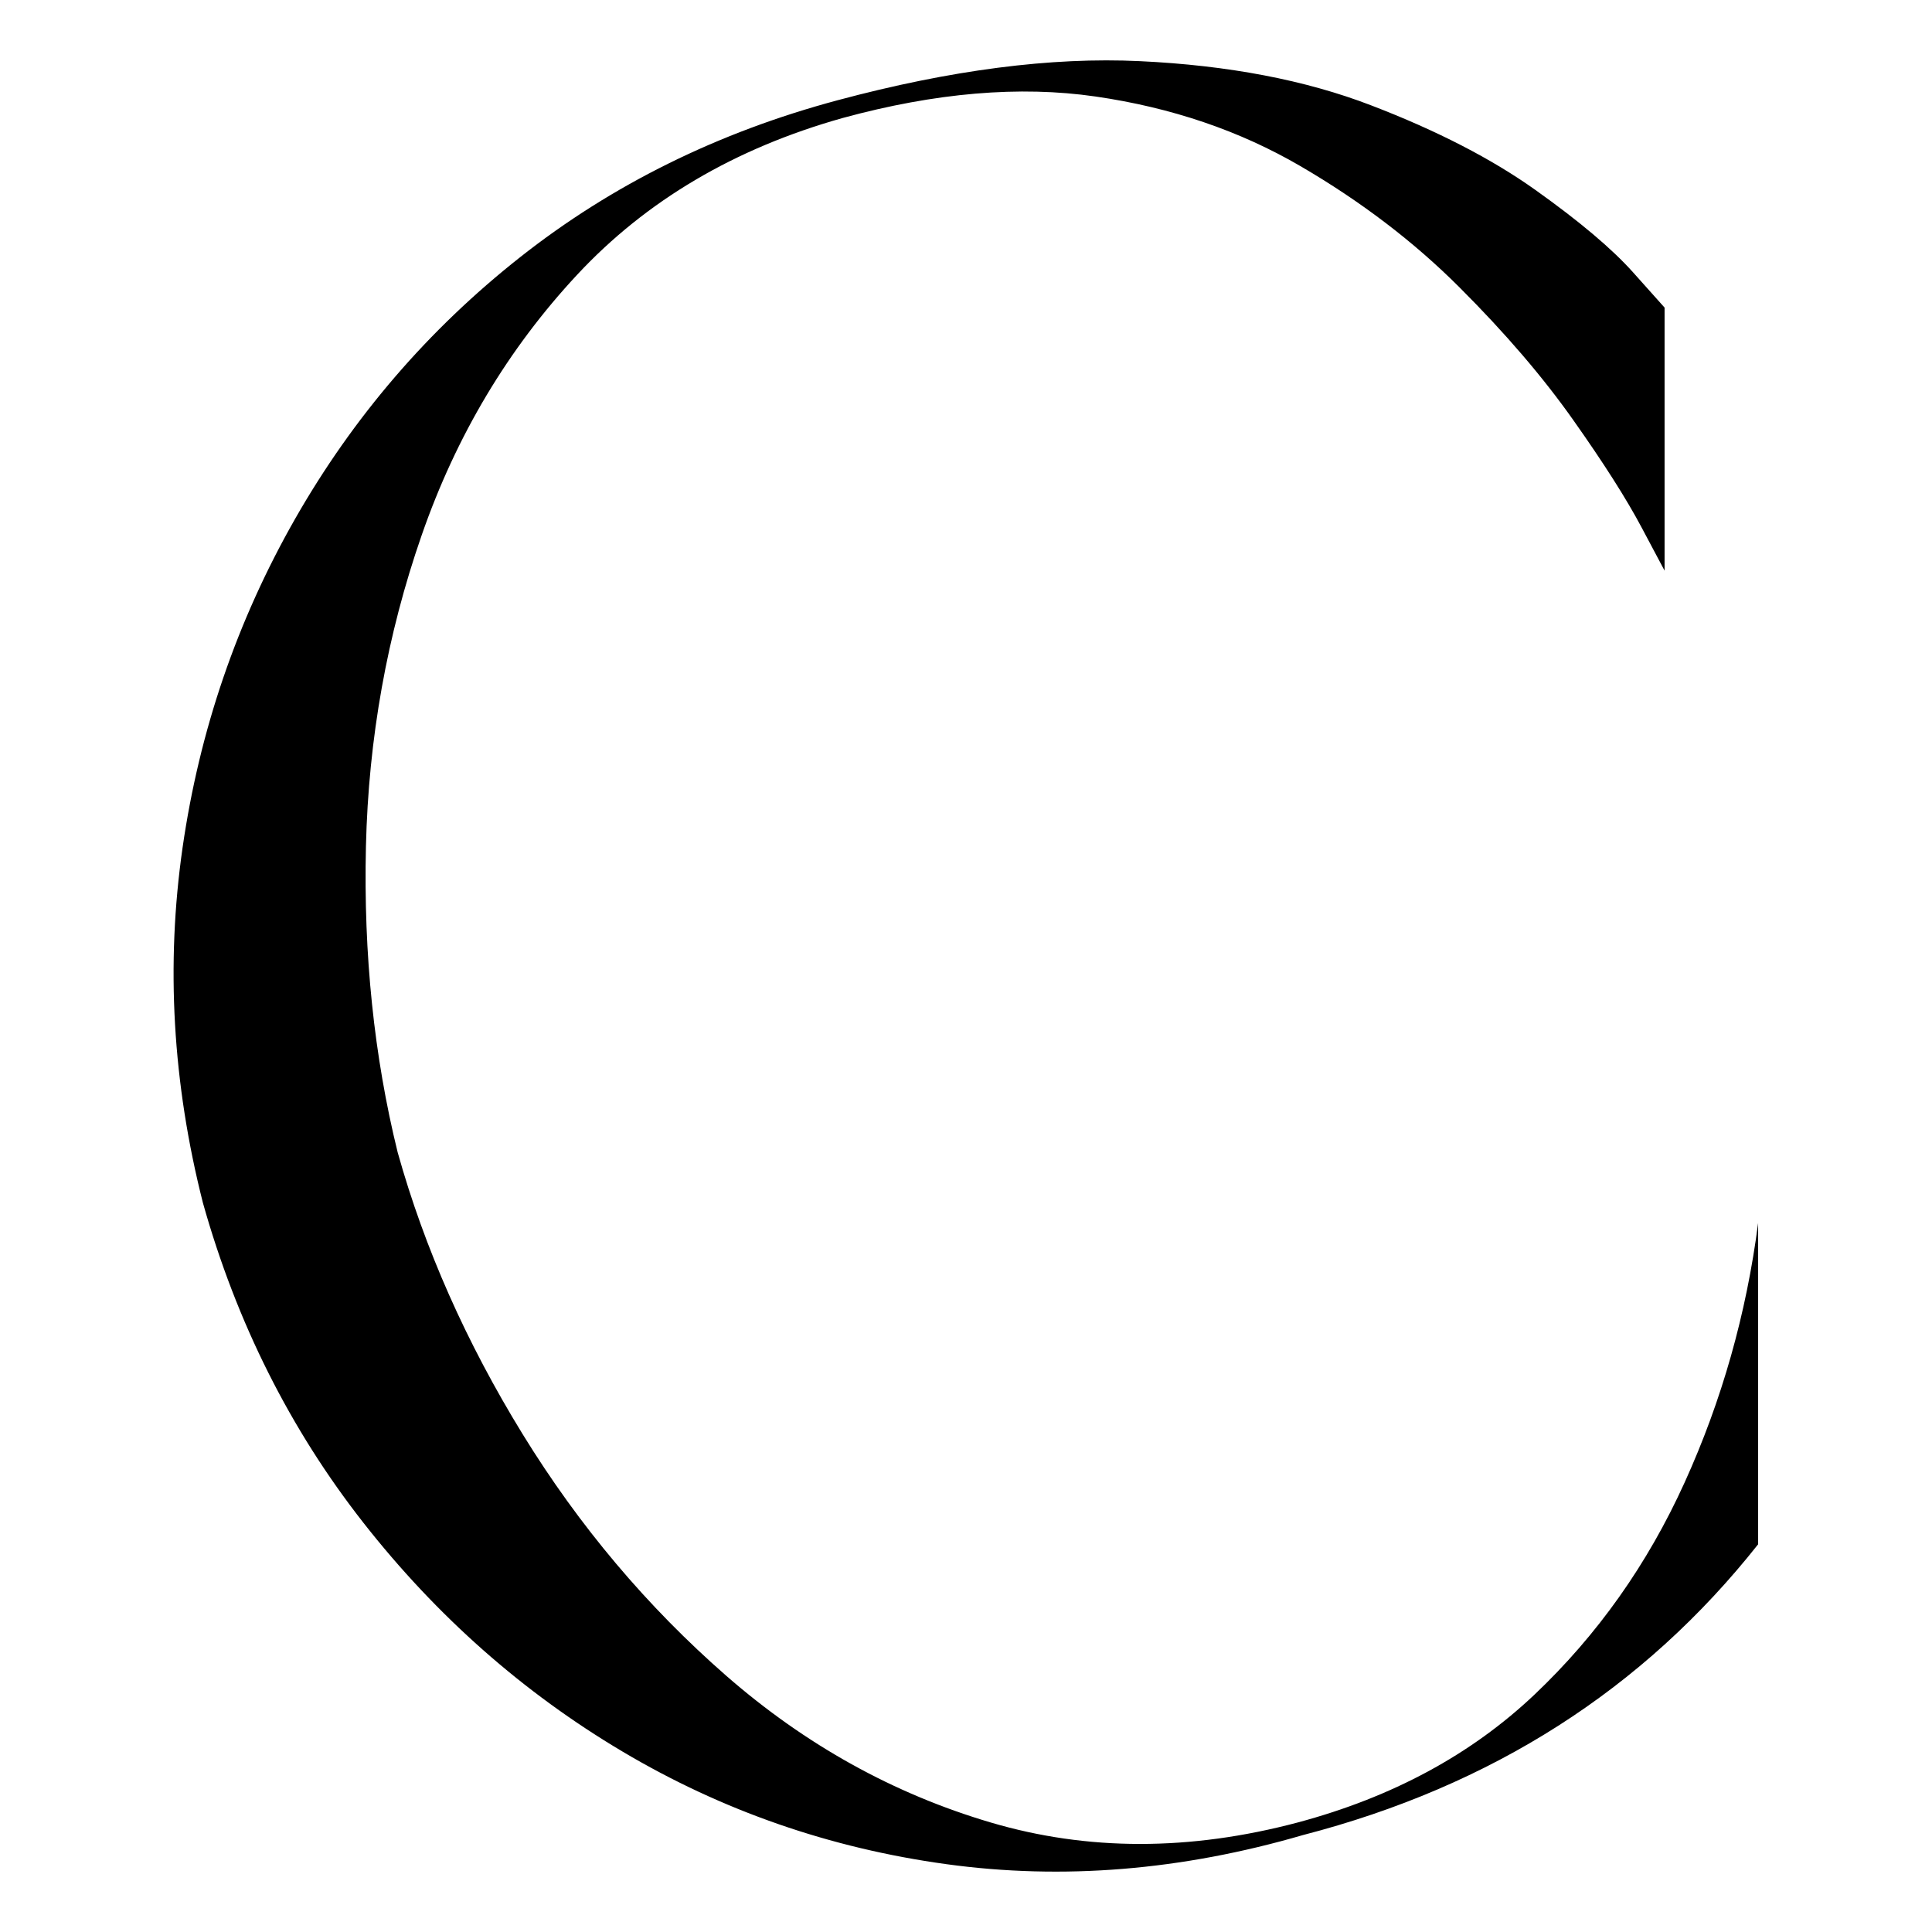 <svg xmlns="http://www.w3.org/2000/svg" fill="none" viewBox="0 0 512 512" height="512" width="512">
<path fill="black" d="M223.324 31.268C194.725 39.304 171.265 53.148 152.951 72.81C134.63 92.472 120.893 115.494 111.74 141.859C102.58 168.208 97.656 195.682 96.977 224.281C96.315 252.881 99.112 279.916 105.385 305.379C112.51 330.851 123.557 355.751 138.519 380.089C153.497 404.434 171.488 425.768 192.474 444.106C213.477 462.428 236.83 475.379 262.516 482.967C288.203 490.564 315.346 490.564 343.945 482.967C368.97 476.264 389.857 464.985 406.606 449.138C423.355 433.274 436.637 414.506 446.46 392.833C456.299 371.168 462.787 348.262 465.923 324.114V409.251C435.536 447.673 395.326 473.359 345.302 486.31C313.128 495.686 281.624 498.26 250.798 494.023C219.965 489.786 191.365 479.847 165 464.199C138.652 448.558 115.754 428.342 96.315 403.557C76.868 378.756 62.693 350.496 53.78 318.785C45.72 287.058 43.924 255.661 48.385 224.612C52.862 193.563 62.8 164.525 78.209 137.49C93.634 110.463 113.511 87.342 137.857 68.143C162.22 48.928 190.256 35.067 221.967 26.568C251.907 18.541 278.612 15.082 302.072 16.207C325.524 17.316 345.964 21.222 363.376 27.925C380.803 34.611 395.326 42.092 406.937 50.368C418.564 58.643 427.17 65.909 432.756 72.148C438.333 78.396 441.13 81.516 441.13 81.516V151.227C441.13 151.227 439.111 147.437 435.073 139.84C431.051 132.252 425.018 122.76 416.966 111.373C408.931 99.97 398.877 88.235 386.811 76.187C374.762 64.121 360.694 53.396 344.607 44.012C328.52 34.636 310.422 28.488 290.321 25.575C270.212 22.662 247.886 24.565 223.324 31.268Z"></path>
</svg>
